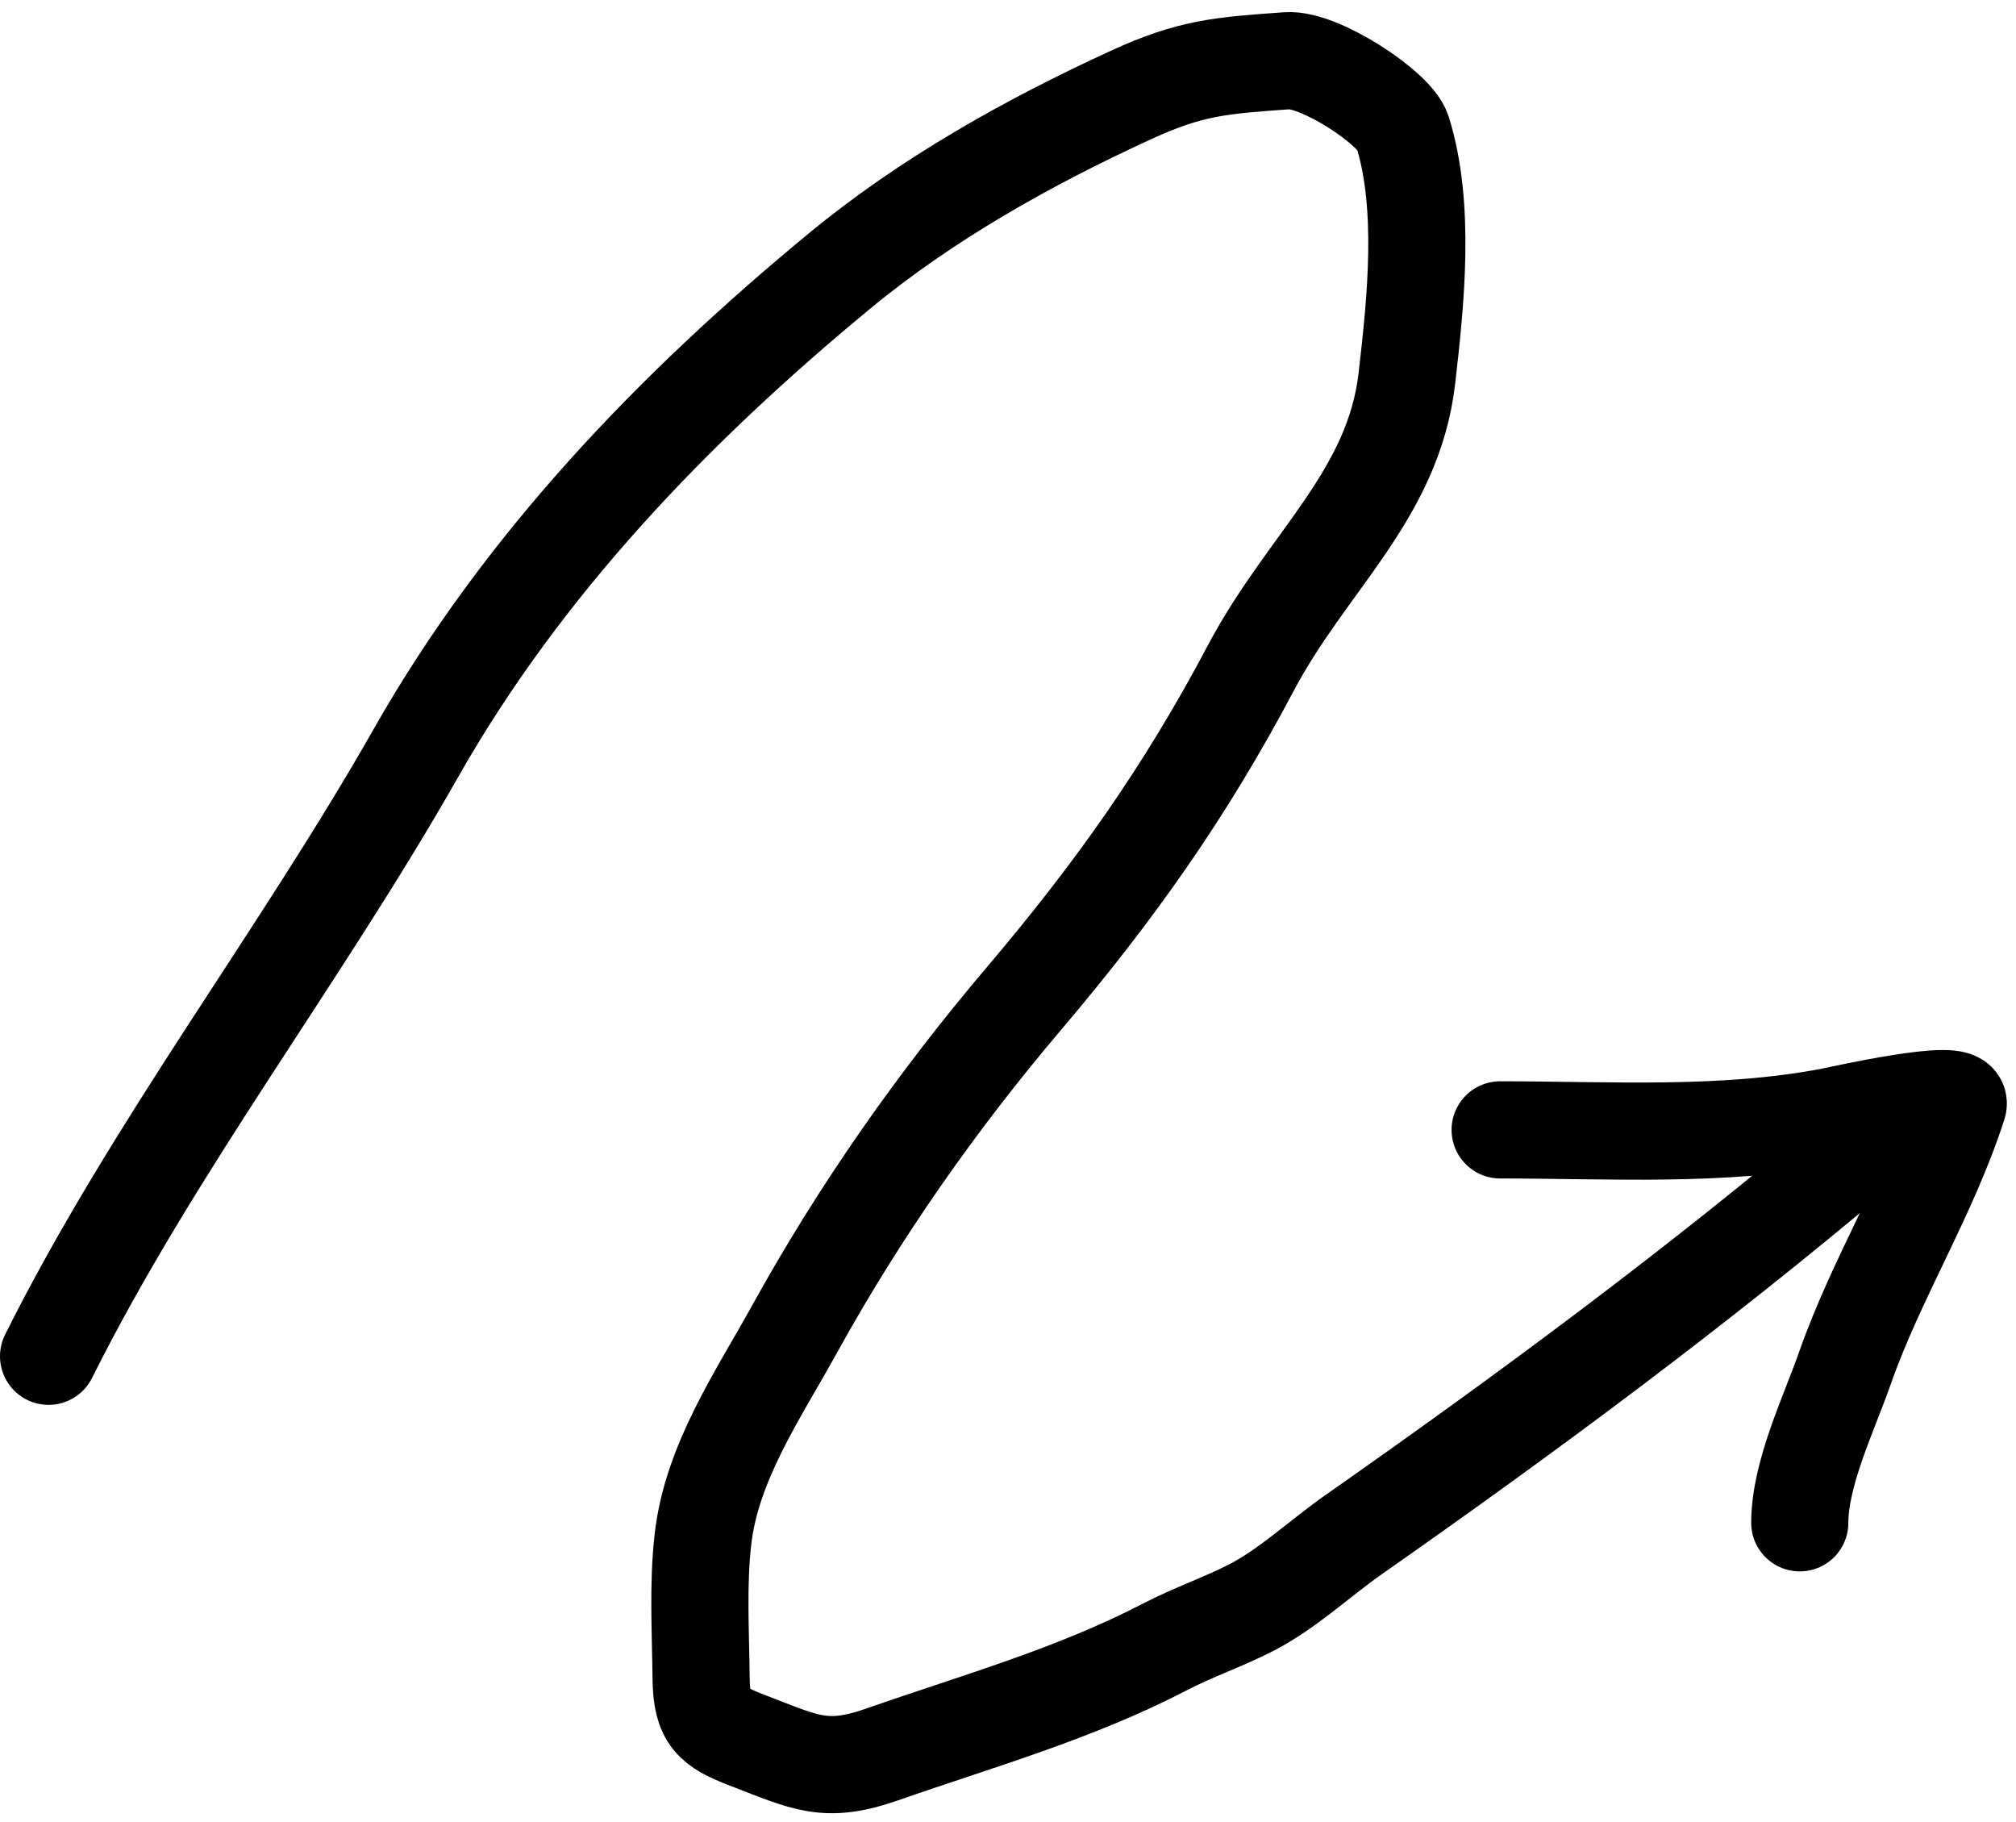 <?xml version="1.0" encoding="UTF-8"?> <svg xmlns="http://www.w3.org/2000/svg" width="83" height="75" viewBox="0 0 83 75" fill="none"><path d="M61.762 46.509C66.291 46.509 70.878 46.808 75.347 45.961C75.731 45.888 80.859 44.721 80.616 45.473C79.404 49.232 77.254 52.611 75.956 56.317C75.296 58.201 74.098 60.656 74.098 62.683" stroke="black" stroke-width="4" stroke-linecap="round"></path><path d="M76.565 47.33C69.825 53.021 62.944 58.114 55.731 63.169C54.343 64.141 53.007 65.412 51.497 66.184C50.352 66.77 49.131 67.185 47.979 67.783C44.234 69.728 40.285 70.832 36.328 72.215C33.988 73.033 33.189 72.567 30.769 71.636C29.337 71.086 28.882 70.733 28.865 69.078C28.846 67.19 28.726 65.228 28.942 63.352C29.305 60.186 31.215 57.423 32.718 54.701C35.389 49.866 38.569 45.331 42.146 41.116C45.848 36.752 48.769 32.657 51.497 27.499C53.815 23.115 57.367 20.396 57.924 15.56C58.287 12.405 58.702 8.492 57.741 5.417C57.438 4.447 54.321 2.406 53 2.5C50.24 2.697 49.015 2.783 46.562 3.91C42.343 5.847 38.17 8.18 34.577 11.144C27.724 16.795 21.53 23.24 17.138 30.973C12.362 39.384 6.318 47.192 2 55.828" stroke="black" stroke-width="4" stroke-linecap="round"></path></svg> 